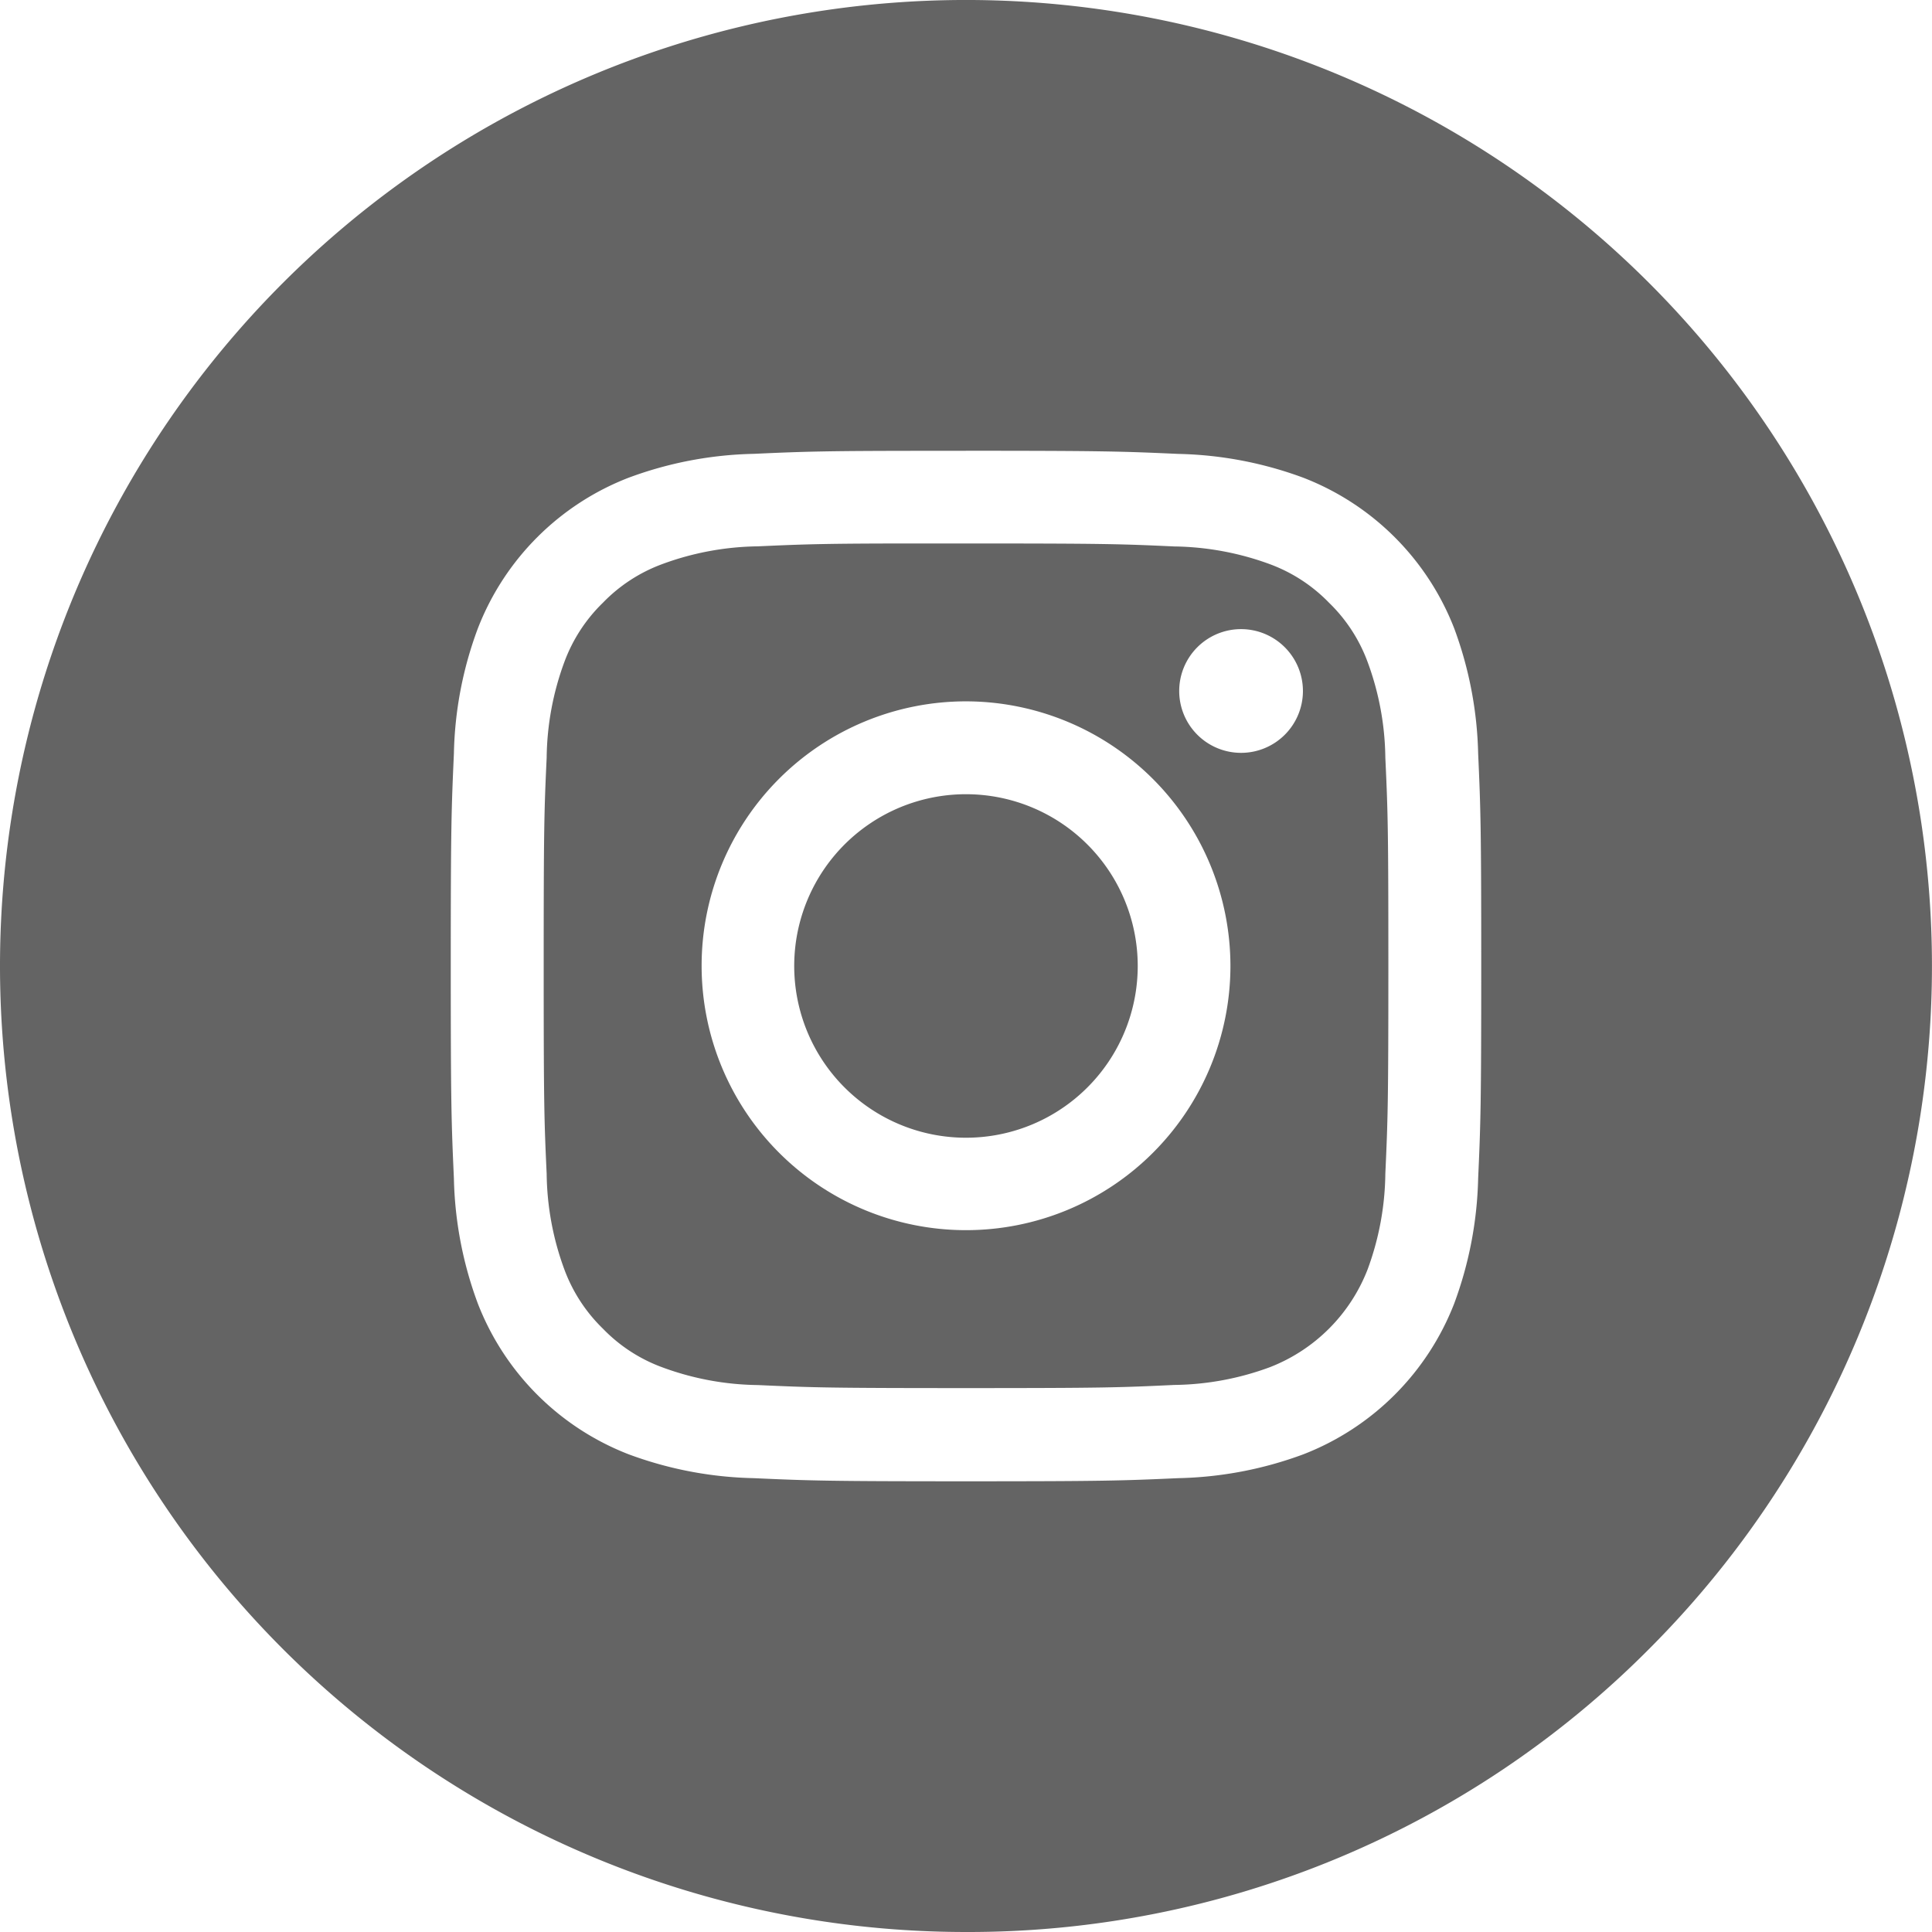 <svg id="Instagram" xmlns="http://www.w3.org/2000/svg" width="35.073" height="35.073" viewBox="0 0 35.073 35.073">
  <path id="Combined_Shape" data-name="Combined Shape" d="M17.536,35.073A17.537,17.537,0,0,1,5.136,5.136a17.536,17.536,0,1,1,24.8,24.8A17.421,17.421,0,0,1,17.536,35.073Zm0-26.889-.55,0c-2,0-2.362.012-3.306.055a6.919,6.919,0,0,0-2.27.434A4.786,4.786,0,0,0,8.674,11.41a6.868,6.868,0,0,0-.434,2.27c-.046,1.018-.057,1.354-.057,3.857s.011,2.838.057,3.856a6.919,6.919,0,0,0,.434,2.27A4.794,4.794,0,0,0,11.41,26.4a6.919,6.919,0,0,0,2.27.434c1.018.046,1.354.057,3.857.057s2.838-.011,3.855-.057a6.925,6.925,0,0,0,2.272-.434A4.8,4.8,0,0,0,26.4,23.662a6.971,6.971,0,0,0,.434-2.27c.045-1,.056-1.333.056-3.856s-.011-2.856-.056-3.857a6.971,6.971,0,0,0-.434-2.27,4.794,4.794,0,0,0-2.736-2.735A6.936,6.936,0,0,0,21.39,8.24C20.373,8.194,20.038,8.183,17.536,8.183Z" transform="translate(0)" fill="#646464"/>
  <path id="Combined_Shape-2" data-name="Combined Shape" d="M7.667,15.333c-2.493,0-2.789-.01-3.779-.055a5.164,5.164,0,0,1-1.737-.323,2.871,2.871,0,0,1-1.075-.7,2.9,2.9,0,0,1-.7-1.074,5.165,5.165,0,0,1-.322-1.737C.009,10.472,0,10.178,0,7.665S.009,4.86.054,3.887A5.165,5.165,0,0,1,.376,2.15a2.9,2.9,0,0,1,.7-1.075,2.886,2.886,0,0,1,1.075-.7A5.183,5.183,0,0,1,3.888.052C4.762.013,5.091,0,6.828,0l.839,0c2.513,0,2.806.009,3.779.054a5.22,5.22,0,0,1,1.737.322,2.889,2.889,0,0,1,1.074.7,2.886,2.886,0,0,1,.7,1.075,5.163,5.163,0,0,1,.322,1.736c.046.99.055,1.286.055,3.778s-.01,2.788-.055,3.778a5.162,5.162,0,0,1-.322,1.736,3.11,3.11,0,0,1-1.775,1.775,5.165,5.165,0,0,1-1.737.322C10.456,15.323,10.16,15.333,7.667,15.333Zm0-12.467a4.8,4.8,0,1,0,4.8,4.8A4.808,4.808,0,0,0,7.667,2.866ZM12.66,1.555a1.123,1.123,0,1,0,1.123,1.123A1.124,1.124,0,0,0,12.66,1.555Z" transform="translate(9.87 9.866)" fill="#646464"/>
  <path id="Shape" d="M6.235,3.118A3.118,3.118,0,1,1,3.118,0h0A3.118,3.118,0,0,1,6.235,3.118Z" transform="translate(14.419 14.418)" fill="#646464"/>
</svg>
